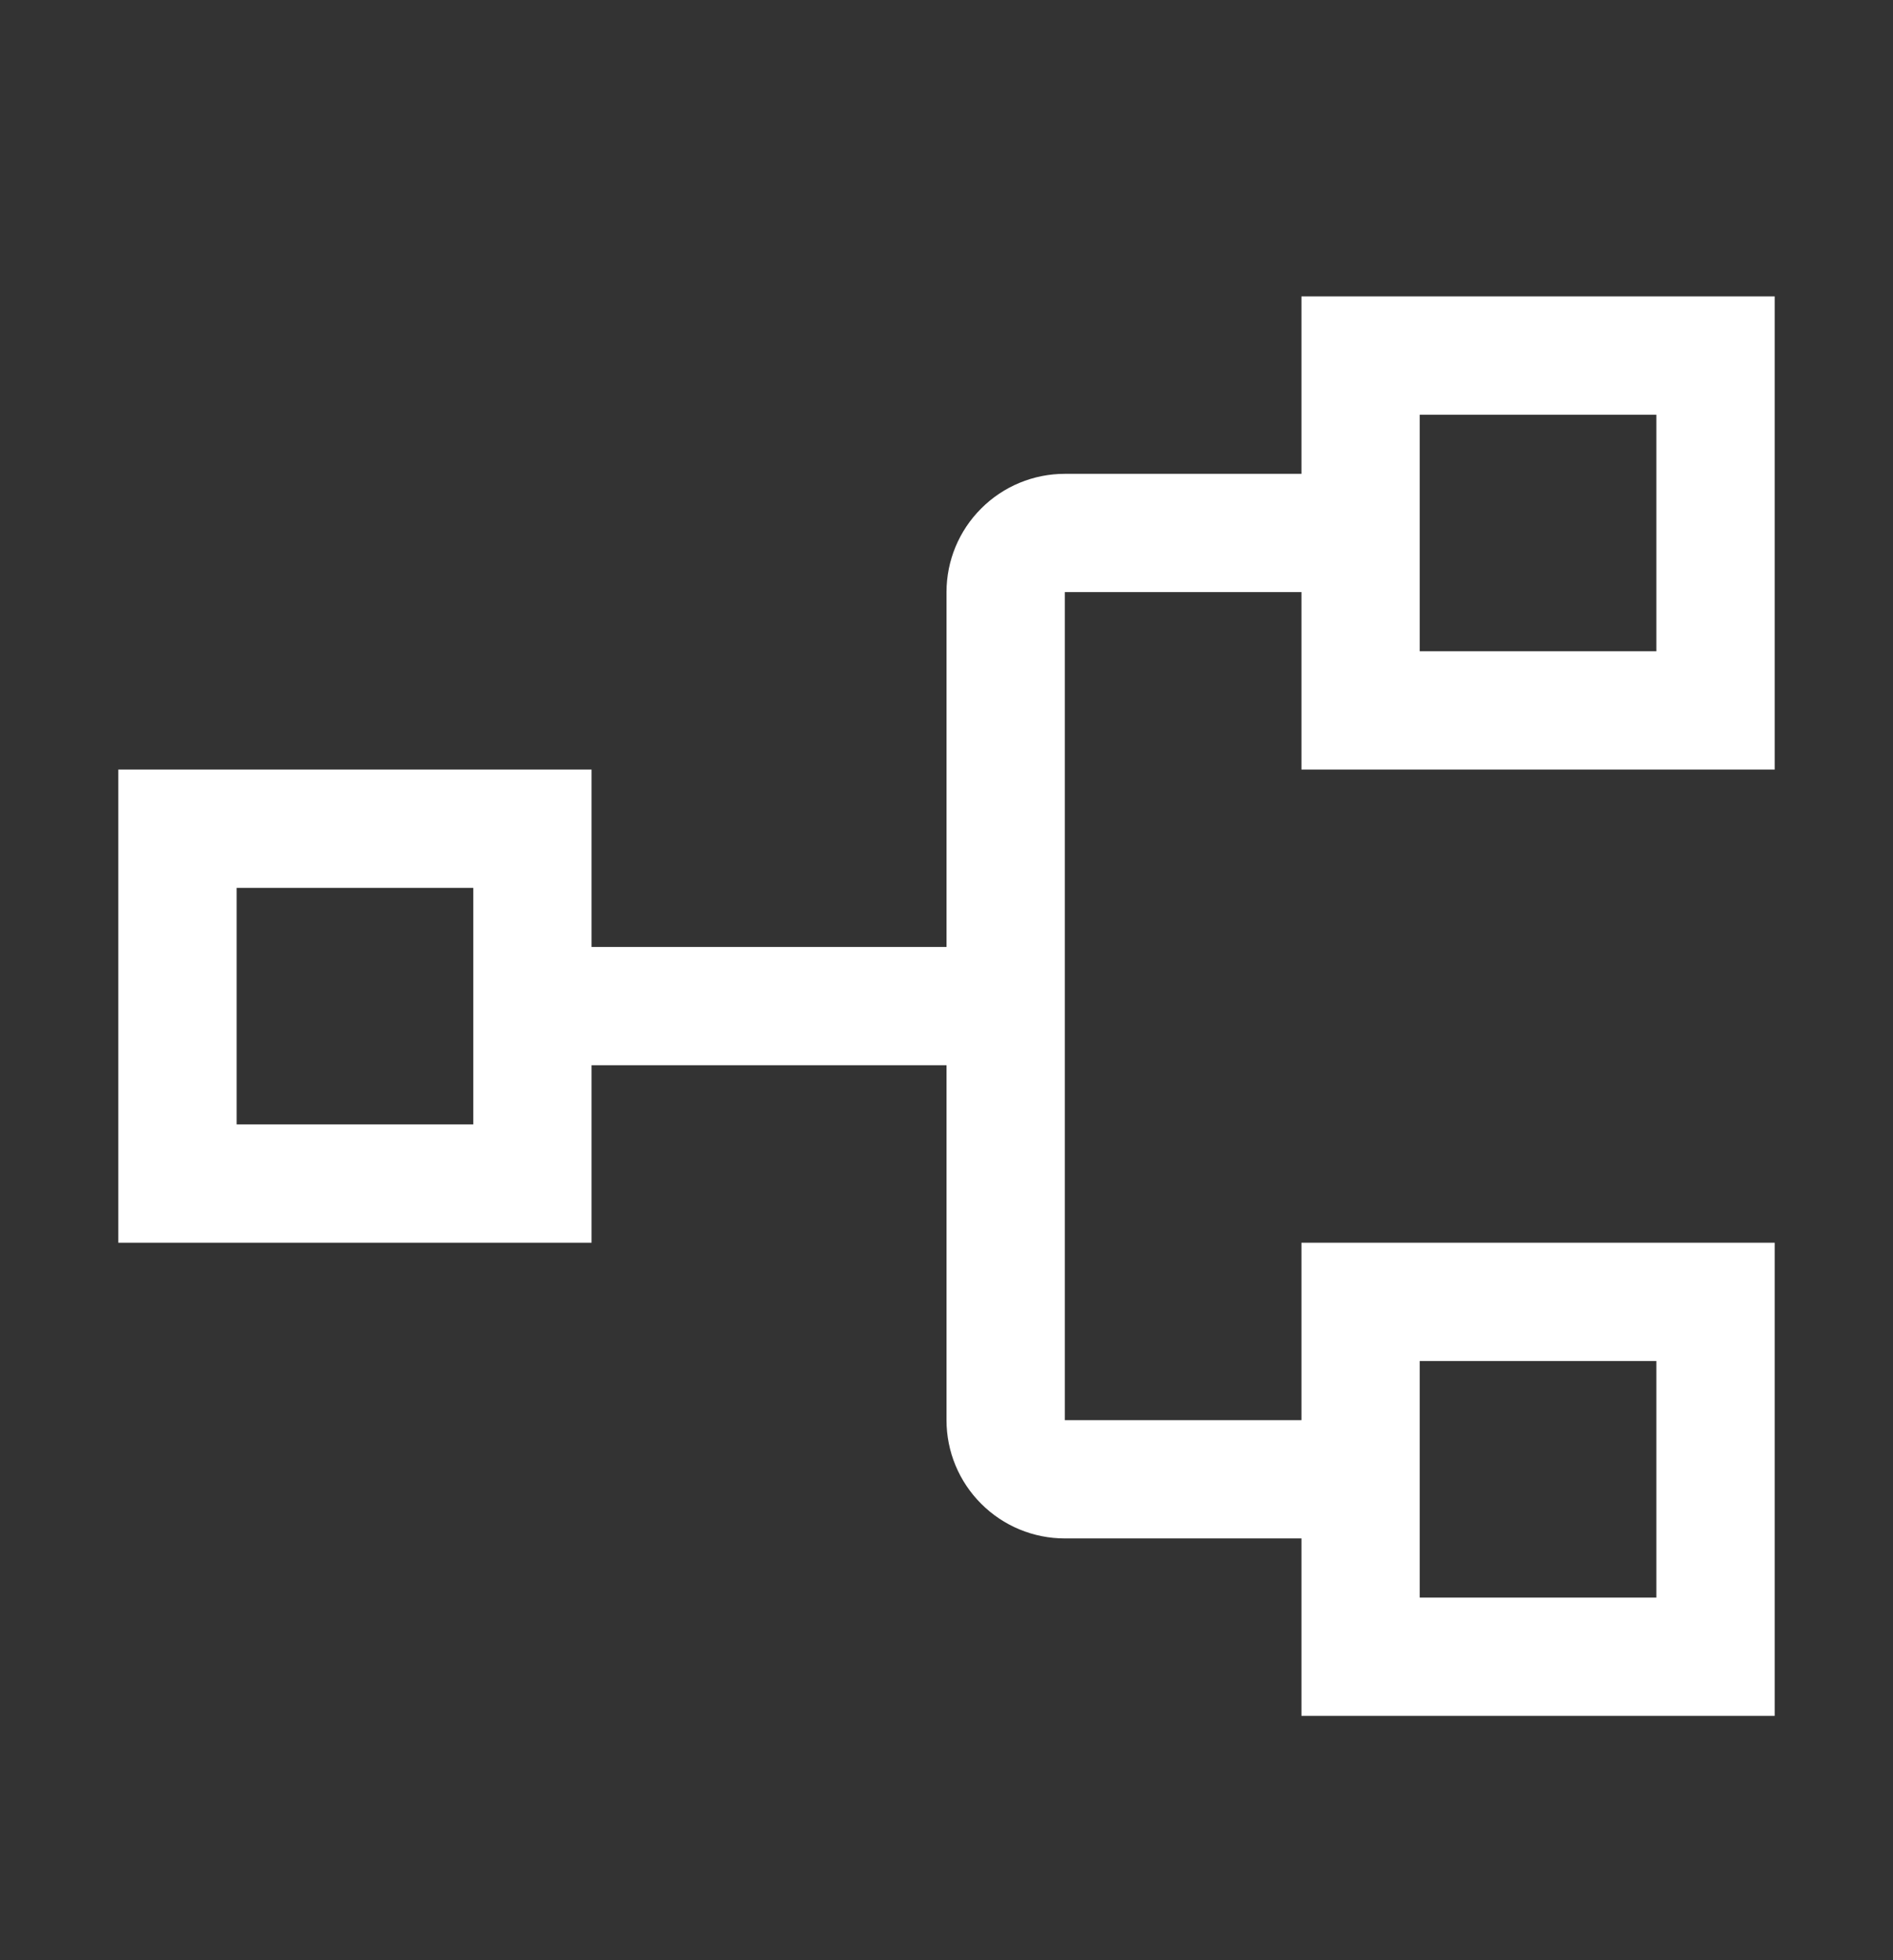 <svg width="28" height="29" viewBox="0 0 28 29" fill="none" xmlns="http://www.w3.org/2000/svg">
<rect x="0" y="0" width="28" height="29" fill="#333333" stroke="none"/>
<path d="M26.25 11.385V4.385H19.25V7.01H15.75C15.286 7.01 14.841 7.194 14.513 7.523C14.184 7.851 14 8.296 14 8.76V14.01H8.75V11.385H1.75V18.385H8.75V15.76H14V21.01C14 21.474 14.184 21.919 14.513 22.247C14.841 22.576 15.286 22.76 15.75 22.76H19.25V25.385H26.25V18.385H19.25V21.01H15.75V8.76H19.25V11.385H26.25ZM7 16.635H3.5V13.135H7V16.635ZM21 20.135H24.5V23.635H21V20.135ZM21 6.135H24.5V9.635H21V6.135Z" fill="white"/>
</svg>
